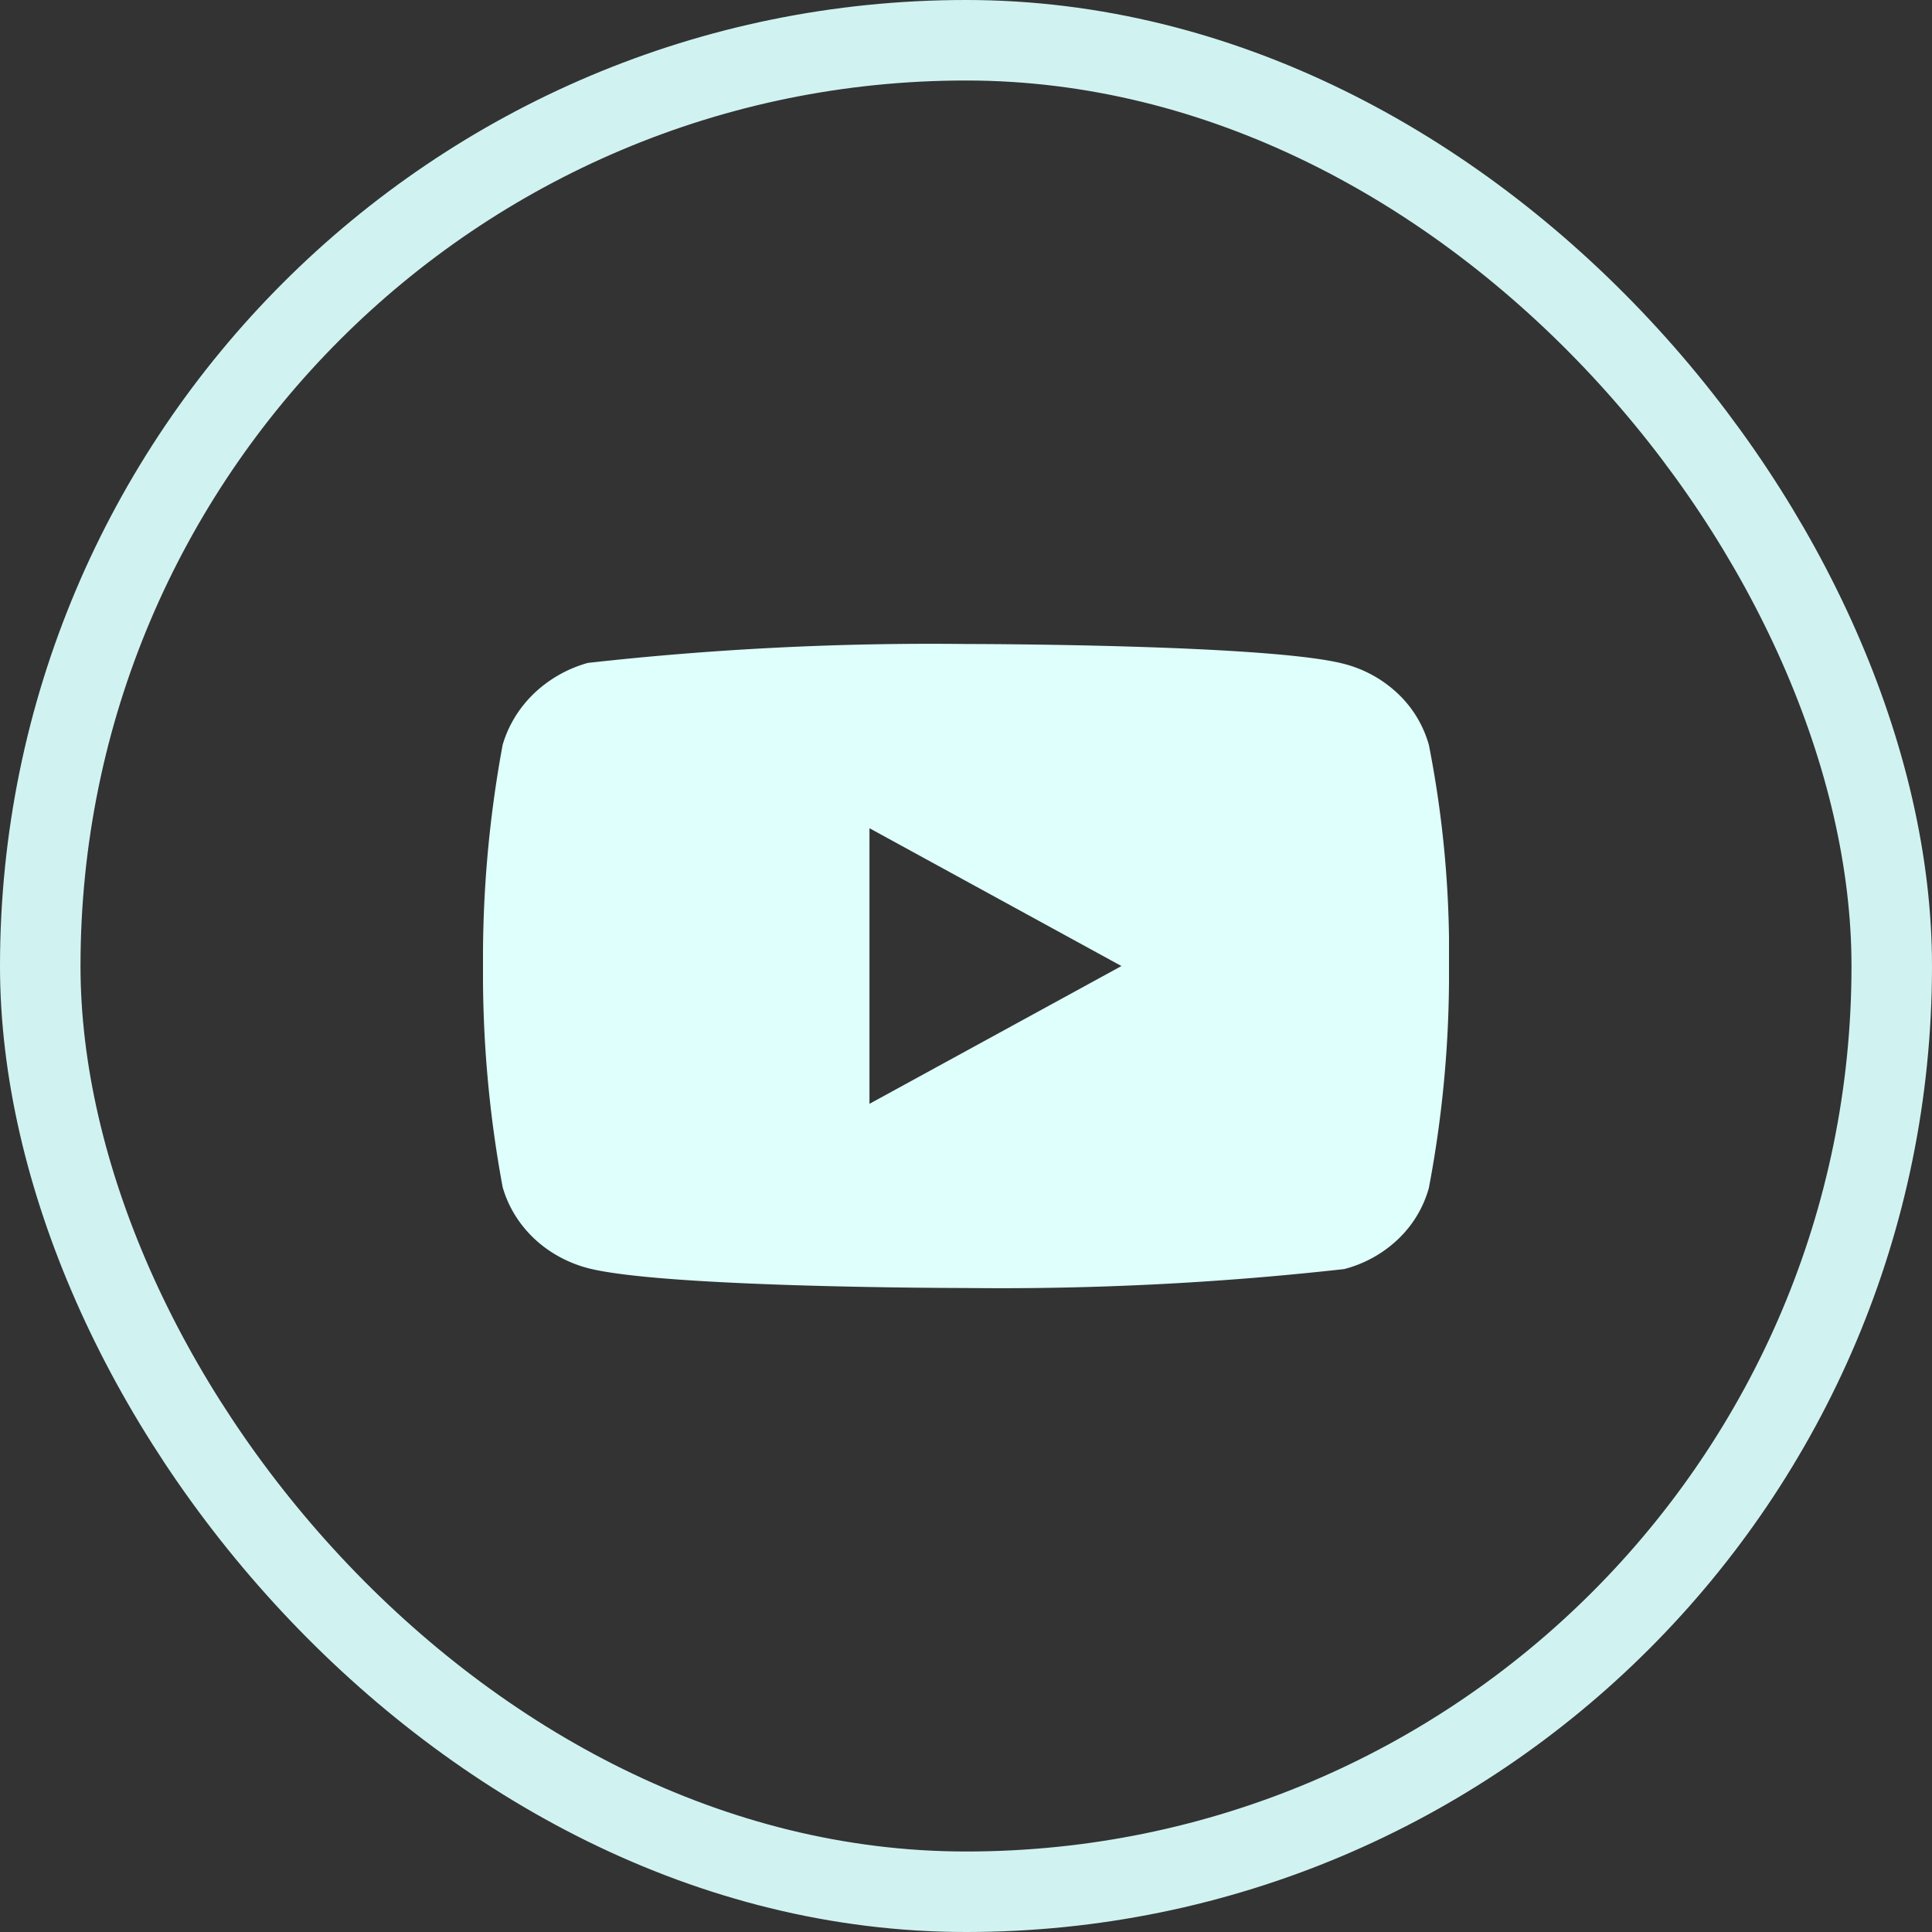 <svg width="48" height="48" fill="none" xmlns="http://www.w3.org/2000/svg"><rect width="100%" height="100%" fill="#333333" stroke="none"/><g clip-path="url(#clip0)"><path d="M35.5 18.507a2.786 2.786 0 0 0-.766-1.27 3.05 3.05 0 0 0-1.338-.742C31.518 16 23.994 16 23.994 16a76.628 76.628 0 0 0-9.39.47c-.502.14-.961.4-1.338.76-.37.356-.638.795-.778 1.276A29.09 29.09 0 0 0 12 24c-.012 1.841.151 3.68.488 5.494.137.48.404.916.775 1.27.371.352.833.607 1.341.742 1.903.494 9.39.494 9.39.494 3.14.036 6.28-.121 9.402-.47a3.05 3.05 0 0 0 1.338-.742 2.78 2.78 0 0 0 .765-1.27c.345-1.811.513-3.651.501-5.495.026-1.851-.142-3.7-.5-5.517v.001zm-13.898 8.917v-6.847l6.26 3.424-6.26 3.423z" fill="#DEFFFC"/></g><rect x="1" y="1" width="46" height="46" rx="23" stroke="#D0F3F2" stroke-width="2"/><defs><clipPath id="clip0"><path fill="#fff" transform="translate(12 12)" d="M0 0H24V24H0z"/></clipPath></defs></svg>